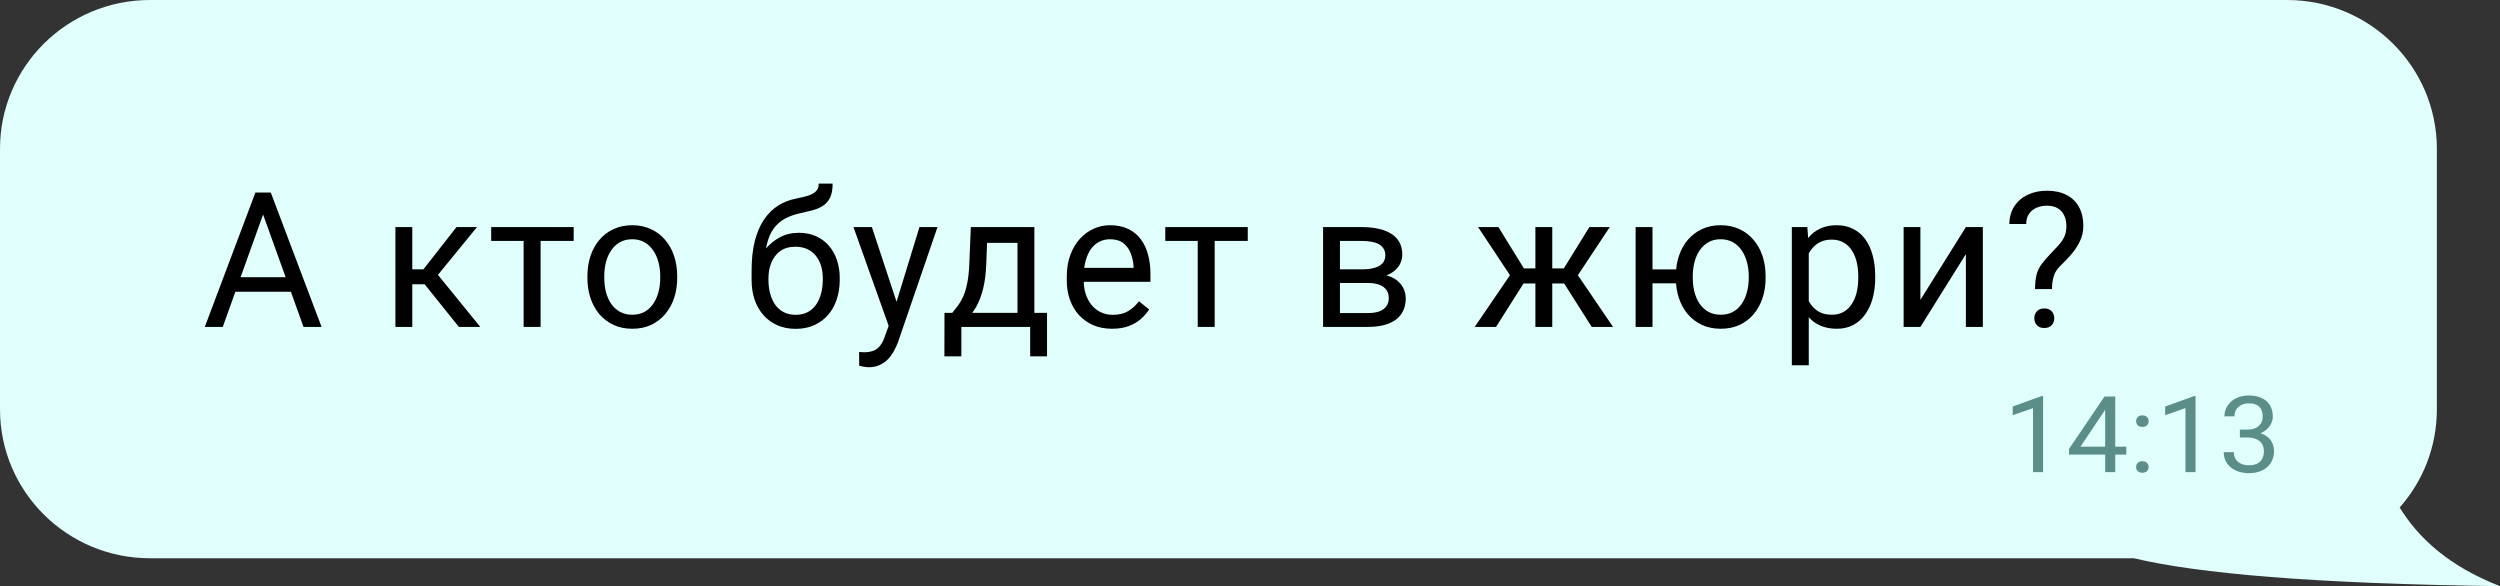 <?xml version="1.0" encoding="UTF-8"?> <svg xmlns="http://www.w3.org/2000/svg" width="354" height="83" viewBox="0 0 354 83" fill="none"><rect x="0" y="0" width="354" height="83" fill="#333333" stroke="none"/> <path fill-rule="evenodd" clip-rule="evenodd" d="M323.825 0C335.553 0 345.06 9.438 345.06 21.079V57.968C345.06 63.29 343.073 68.151 339.796 71.861C342.465 76.221 346.806 80.197 354 83C327.53 82.653 311.291 81.214 302.152 79.048H21.234C9.507 79.048 -2.41924e-05 69.61 -2.41924e-05 57.968V21.079C-2.41924e-05 9.438 9.507 0 21.234 0H323.825Z" fill="#E0FEFC"></path> <path d="M37.763 28.953L31.542 46.291H29L36.163 27.267H37.802L37.763 28.953ZM42.977 46.291L36.743 28.953L36.705 27.267H38.344L45.532 46.291H42.977ZM42.654 39.248V41.313H32.097V39.248H42.654Z" fill="black"></path> <path d="M58.379 32.154V46.291H55.992V32.154H58.379ZM67.542 32.154L60.922 40.254H57.579L57.218 38.138H59.954L64.638 32.154H67.542ZM64.974 46.291L59.837 39.888L61.373 38.138L68.007 46.291H64.974Z" fill="black"></path> <path d="M76.547 32.154V46.291H74.146V32.154H76.547ZM81.232 32.154V34.114H69.552V32.154H81.232Z" fill="black"></path> <path d="M83.177 39.379V39.078C83.177 38.059 83.323 37.114 83.616 36.243C83.908 35.364 84.33 34.601 84.88 33.957C85.431 33.303 86.098 32.798 86.881 32.441C87.664 32.075 88.541 31.892 89.513 31.892C90.494 31.892 91.376 32.075 92.159 32.441C92.951 32.798 93.622 33.303 94.172 33.957C94.732 34.601 95.158 35.364 95.45 36.243C95.743 37.114 95.889 38.059 95.889 39.078V39.379C95.889 40.398 95.743 41.343 95.45 42.214C95.158 43.085 94.732 43.847 94.172 44.501C93.622 45.145 92.955 45.65 92.172 46.016C91.398 46.373 90.52 46.552 89.539 46.552C88.558 46.552 87.677 46.373 86.894 46.016C86.111 45.65 85.44 45.145 84.88 44.501C84.33 43.847 83.908 43.085 83.616 42.214C83.323 41.343 83.177 40.398 83.177 39.379ZM85.564 39.078V39.379C85.564 40.084 85.646 40.751 85.81 41.378C85.973 41.996 86.218 42.545 86.545 43.024C86.881 43.503 87.298 43.882 87.797 44.161C88.296 44.431 88.877 44.566 89.539 44.566C90.193 44.566 90.765 44.431 91.256 44.161C91.755 43.882 92.168 43.503 92.495 43.024C92.822 42.545 93.067 41.996 93.23 41.378C93.402 40.751 93.488 40.084 93.488 39.379V39.078C93.488 38.382 93.402 37.724 93.23 37.105C93.067 36.478 92.817 35.925 92.482 35.446C92.155 34.959 91.742 34.575 91.243 34.297C90.752 34.018 90.176 33.878 89.513 33.878C88.86 33.878 88.283 34.018 87.784 34.297C87.294 34.575 86.881 34.959 86.545 35.446C86.218 35.925 85.973 36.478 85.81 37.105C85.646 37.724 85.564 38.382 85.564 39.078Z" fill="black"></path> <path d="M115.937 26H117.899C117.899 26.854 117.77 27.533 117.512 28.038C117.254 28.535 116.901 28.918 116.454 29.188C116.015 29.458 115.516 29.663 114.956 29.802C114.406 29.941 113.834 30.076 113.24 30.207C112.5 30.364 111.812 30.612 111.175 30.952C110.547 31.283 110.005 31.753 109.549 32.363C109.102 32.972 108.77 33.765 108.555 34.741C108.349 35.716 108.293 36.923 108.388 38.36V39.562H106.426V38.36C106.426 36.748 106.576 35.342 106.878 34.14C107.187 32.938 107.622 31.923 108.181 31.096C108.74 30.268 109.403 29.61 110.169 29.123C110.943 28.635 111.795 28.299 112.724 28.117C113.395 27.986 113.971 27.847 114.453 27.698C114.935 27.542 115.301 27.333 115.55 27.071C115.808 26.81 115.937 26.453 115.937 26ZM113.111 32.964C114.023 32.964 114.836 33.125 115.55 33.447C116.264 33.77 116.871 34.218 117.37 34.793C117.869 35.368 118.247 36.047 118.506 36.831C118.772 37.606 118.906 38.451 118.906 39.366V39.653C118.906 40.638 118.764 41.552 118.48 42.397C118.204 43.233 117.796 43.965 117.254 44.592C116.72 45.21 116.066 45.694 115.292 46.042C114.526 46.391 113.653 46.565 112.672 46.565C111.691 46.565 110.814 46.391 110.039 46.042C109.274 45.694 108.62 45.21 108.078 44.592C107.536 43.965 107.123 43.233 106.839 42.397C106.564 41.552 106.426 40.638 106.426 39.653V39.366C106.426 39.148 106.465 38.935 106.542 38.726C106.619 38.517 106.714 38.303 106.826 38.085C106.946 37.868 107.054 37.637 107.149 37.393C107.467 36.609 107.901 35.882 108.452 35.211C109.011 34.54 109.678 34 110.452 33.591C111.235 33.173 112.122 32.964 113.111 32.964ZM112.646 34.937C111.769 34.937 111.046 35.141 110.478 35.551C109.919 35.96 109.502 36.505 109.226 37.184C108.951 37.855 108.813 38.582 108.813 39.366V39.653C108.813 40.315 108.891 40.942 109.046 41.535C109.201 42.127 109.433 42.654 109.743 43.116C110.061 43.569 110.461 43.926 110.943 44.187C111.433 44.448 112.01 44.579 112.672 44.579C113.335 44.579 113.907 44.448 114.389 44.187C114.87 43.926 115.266 43.569 115.576 43.116C115.886 42.654 116.118 42.127 116.273 41.535C116.428 40.942 116.505 40.315 116.505 39.653V39.366C116.505 38.773 116.428 38.212 116.273 37.68C116.118 37.149 115.881 36.679 115.563 36.269C115.253 35.86 114.853 35.538 114.363 35.303C113.881 35.059 113.309 34.937 112.646 34.937Z" fill="black"></path> <path d="M126.31 44.827L130.195 32.154H132.75L127.149 48.472C127.02 48.821 126.848 49.195 126.633 49.596C126.426 50.005 126.159 50.393 125.832 50.759C125.506 51.125 125.11 51.421 124.645 51.647C124.189 51.882 123.643 52 123.006 52C122.817 52 122.576 51.974 122.283 51.922C121.991 51.869 121.784 51.826 121.664 51.791L121.651 49.831C121.72 49.84 121.827 49.849 121.974 49.857C122.129 49.875 122.236 49.883 122.296 49.883C122.838 49.883 123.299 49.809 123.677 49.661C124.056 49.522 124.374 49.282 124.632 48.943C124.899 48.612 125.127 48.154 125.316 47.571L126.31 44.827ZM123.458 32.154L127.084 43.129L127.704 45.676L125.987 46.565L120.851 32.154H123.458Z" fill="black"></path> <path d="M137.47 32.154H139.857L139.651 37.445C139.599 38.787 139.449 39.945 139.199 40.921C138.95 41.896 138.631 42.728 138.244 43.416C137.857 44.096 137.423 44.666 136.941 45.128C136.468 45.589 135.977 45.977 135.47 46.291H134.282L134.347 44.318L134.837 44.304C135.121 43.965 135.396 43.616 135.663 43.259C135.93 42.894 136.175 42.462 136.399 41.966C136.622 41.461 136.807 40.847 136.954 40.124C137.109 39.392 137.207 38.499 137.25 37.445L137.47 32.154ZM138.064 32.154H146.465V46.291H144.078V34.388H138.064V32.154ZM133.74 44.304H148.259V50.458H145.871V46.291H136.128V50.458H133.727L133.74 44.304Z" fill="black"></path> <path d="M157.47 46.552C156.498 46.552 155.616 46.386 154.824 46.055C154.042 45.716 153.366 45.241 152.798 44.631C152.239 44.021 151.809 43.298 151.508 42.462C151.207 41.626 151.056 40.712 151.056 39.719V39.17C151.056 38.02 151.224 36.997 151.559 36.099C151.895 35.194 152.351 34.427 152.927 33.8C153.504 33.173 154.158 32.698 154.889 32.376C155.62 32.054 156.377 31.892 157.16 31.892C158.158 31.892 159.019 32.067 159.742 32.415C160.473 32.764 161.071 33.251 161.535 33.878C162 34.497 162.344 35.228 162.568 36.073C162.792 36.91 162.903 37.824 162.903 38.817V39.901H152.476V37.929H160.516V37.746C160.481 37.119 160.352 36.509 160.129 35.917C159.914 35.324 159.569 34.837 159.096 34.453C158.623 34.07 157.978 33.878 157.16 33.878C156.618 33.878 156.119 33.996 155.663 34.231C155.207 34.458 154.816 34.797 154.489 35.25C154.162 35.703 153.908 36.256 153.728 36.91C153.547 37.563 153.456 38.316 153.456 39.17V39.719C153.456 40.389 153.547 41.021 153.728 41.613C153.917 42.197 154.188 42.711 154.541 43.155C154.902 43.599 155.336 43.947 155.844 44.2C156.36 44.453 156.945 44.579 157.599 44.579C158.442 44.579 159.156 44.405 159.742 44.056C160.327 43.708 160.838 43.242 161.277 42.658L162.723 43.821C162.422 44.283 162.039 44.723 161.574 45.141C161.11 45.559 160.537 45.898 159.858 46.16C159.187 46.421 158.391 46.552 157.47 46.552Z" fill="black"></path> <path d="M171.998 32.154V46.291H169.598V32.154H171.998ZM176.683 32.154V34.114H165.004V32.154H176.683Z" fill="black"></path> <path d="M193.686 40.071H189.104L189.079 38.138H192.821C193.561 38.138 194.176 38.064 194.667 37.916C195.166 37.767 195.54 37.545 195.789 37.249C196.039 36.953 196.164 36.587 196.164 36.152C196.164 35.812 196.091 35.516 195.944 35.263C195.807 35.002 195.596 34.789 195.312 34.623C195.028 34.449 194.675 34.323 194.254 34.244C193.841 34.157 193.355 34.114 192.795 34.114H189.737V46.291H187.349V32.154H192.795C193.682 32.154 194.477 32.232 195.183 32.389C195.897 32.546 196.504 32.785 197.003 33.108C197.51 33.421 197.897 33.822 198.164 34.309C198.431 34.797 198.564 35.372 198.564 36.034C198.564 36.461 198.478 36.866 198.306 37.249C198.134 37.633 197.88 37.972 197.545 38.268C197.209 38.565 196.796 38.808 196.306 39C195.815 39.183 195.252 39.3 194.615 39.353L193.686 40.071ZM193.686 46.291H188.24L189.427 44.331H193.686C194.348 44.331 194.899 44.248 195.338 44.082C195.777 43.908 196.103 43.664 196.319 43.351C196.542 43.029 196.654 42.645 196.654 42.201C196.654 41.757 196.542 41.378 196.319 41.064C196.103 40.742 195.777 40.498 195.338 40.333C194.899 40.158 194.348 40.071 193.686 40.071H190.059L190.085 38.138H194.615L195.48 38.869C196.245 38.93 196.895 39.122 197.428 39.444C197.962 39.767 198.366 40.176 198.642 40.672C198.917 41.16 199.055 41.691 199.055 42.266C199.055 42.928 198.93 43.512 198.68 44.017C198.439 44.522 198.087 44.945 197.622 45.284C197.157 45.615 196.594 45.868 195.931 46.042C195.269 46.208 194.52 46.291 193.686 46.291Z" fill="black"></path> <path d="M214.586 40.137L209.295 32.154H212.173L215.786 38.007H218.574L218.225 40.137H214.586ZM215.89 39.888L211.837 46.291H208.817L214.38 38.138L215.89 39.888ZM219.8 32.154V46.291H217.412V32.154H219.8ZM227.943 32.154L222.652 40.137H219.013L218.638 38.007H221.439L225.052 32.154H227.943ZM225.388 46.291L221.323 39.888L222.859 38.138L228.408 46.291H225.388Z" fill="black"></path> <path d="M239.336 38.151V40.124H231.915V38.151H239.336ZM233.993 32.154V46.291H231.605V32.154H233.993ZM237.296 39.379V39.078C237.296 38.059 237.443 37.114 237.735 36.243C238.028 35.364 238.449 34.601 239 33.957C239.559 33.303 240.226 32.798 241 32.441C241.783 32.075 242.661 31.892 243.633 31.892C244.623 31.892 245.509 32.075 246.292 32.441C247.075 32.798 247.741 33.303 248.292 33.957C248.851 34.601 249.277 35.364 249.57 36.243C249.862 37.114 250.008 38.059 250.008 39.078V39.379C250.008 40.398 249.862 41.343 249.57 42.214C249.277 43.085 248.856 43.847 248.305 44.501C247.754 45.145 247.088 45.65 246.305 46.016C245.522 46.373 244.64 46.552 243.659 46.552C242.678 46.552 241.796 46.373 241.013 46.016C240.23 45.65 239.559 45.145 239 44.501C238.449 43.847 238.028 43.085 237.735 42.214C237.443 41.343 237.296 40.398 237.296 39.379ZM239.697 39.078V39.379C239.697 40.084 239.779 40.751 239.942 41.378C240.106 41.996 240.351 42.545 240.678 43.024C241.013 43.503 241.426 43.882 241.917 44.161C242.416 44.431 242.996 44.566 243.659 44.566C244.321 44.566 244.898 44.431 245.388 44.161C245.887 43.882 246.3 43.503 246.627 43.024C246.954 42.545 247.199 41.996 247.363 41.378C247.535 40.751 247.621 40.084 247.621 39.379V39.078C247.621 38.382 247.535 37.724 247.363 37.105C247.199 36.478 246.95 35.925 246.614 35.446C246.287 34.959 245.874 34.575 245.375 34.297C244.876 34.018 244.296 33.878 243.633 33.878C242.979 33.878 242.407 34.018 241.917 34.297C241.426 34.575 241.013 34.959 240.678 35.446C240.351 35.925 240.106 36.478 239.942 37.105C239.779 37.724 239.697 38.382 239.697 39.078Z" fill="black"></path> <path d="M256.122 34.871V51.726H253.722V32.154H255.916L256.122 34.871ZM265.53 39.105V39.379C265.53 40.407 265.41 41.361 265.169 42.24C264.928 43.111 264.575 43.869 264.111 44.514C263.655 45.158 263.091 45.659 262.42 46.016C261.749 46.373 260.979 46.552 260.11 46.552C259.224 46.552 258.441 46.404 257.761 46.108C257.082 45.811 256.505 45.38 256.032 44.814C255.559 44.248 255.18 43.569 254.896 42.776C254.621 41.983 254.432 41.09 254.328 40.097V38.634C254.432 37.589 254.625 36.653 254.909 35.825C255.193 34.998 255.567 34.292 256.032 33.709C256.505 33.116 257.077 32.668 257.748 32.363C258.419 32.049 259.194 31.892 260.071 31.892C260.949 31.892 261.728 32.067 262.407 32.415C263.087 32.755 263.659 33.242 264.124 33.878C264.588 34.514 264.937 35.276 265.169 36.165C265.41 37.045 265.53 38.025 265.53 39.105ZM263.13 39.379V39.105C263.13 38.399 263.057 37.737 262.911 37.119C262.764 36.492 262.536 35.943 262.227 35.472C261.926 34.993 261.538 34.619 261.065 34.349C260.592 34.07 260.028 33.931 259.375 33.931C258.772 33.931 258.247 34.035 257.8 34.244C257.361 34.453 256.987 34.736 256.677 35.093C256.368 35.442 256.114 35.843 255.916 36.295C255.727 36.74 255.585 37.201 255.49 37.68V41.064C255.662 41.674 255.903 42.249 256.213 42.789C256.522 43.32 256.935 43.751 257.452 44.082C257.968 44.405 258.617 44.566 259.4 44.566C260.046 44.566 260.601 44.431 261.065 44.161C261.538 43.882 261.926 43.503 262.227 43.024C262.536 42.545 262.764 41.996 262.911 41.378C263.057 40.751 263.13 40.084 263.13 39.379Z" fill="black"></path> <path d="M271.928 42.462L278.368 32.154H280.769V46.291H278.368V35.982L271.928 46.291H269.554V32.154H271.928V42.462Z" fill="black"></path> <path d="M290.56 40.934H288.16C288.169 40.097 288.242 39.414 288.379 38.882C288.526 38.342 288.762 37.85 289.089 37.406C289.416 36.962 289.851 36.457 290.393 35.891C290.788 35.481 291.15 35.098 291.477 34.741C291.812 34.375 292.083 33.983 292.29 33.565C292.496 33.138 292.6 32.629 292.6 32.036C292.6 31.435 292.492 30.917 292.277 30.481C292.07 30.046 291.761 29.711 291.348 29.475C290.943 29.24 290.44 29.123 289.838 29.123C289.339 29.123 288.866 29.214 288.418 29.397C287.971 29.58 287.609 29.863 287.334 30.246C287.059 30.621 286.917 31.113 286.908 31.723H284.521C284.538 30.738 284.779 29.893 285.243 29.188C285.717 28.482 286.353 27.942 287.153 27.568C287.954 27.193 288.848 27.006 289.838 27.006C290.93 27.006 291.86 27.206 292.625 27.607C293.4 28.008 293.989 28.583 294.393 29.332C294.798 30.072 295 30.952 295 31.971C295 32.755 294.841 33.478 294.522 34.14C294.213 34.793 293.813 35.407 293.322 35.982C292.832 36.557 292.311 37.105 291.761 37.628C291.287 38.072 290.969 38.573 290.806 39.131C290.642 39.688 290.56 40.289 290.56 40.934ZM288.057 45.075C288.057 44.683 288.177 44.352 288.418 44.082C288.659 43.812 289.008 43.677 289.464 43.677C289.928 43.677 290.281 43.812 290.522 44.082C290.763 44.352 290.883 44.683 290.883 45.075C290.883 45.45 290.763 45.772 290.522 46.042C290.281 46.312 289.928 46.447 289.464 46.447C289.008 46.447 288.659 46.312 288.418 46.042C288.177 45.772 288.057 45.45 288.057 45.075Z" fill="black"></path> <path d="M289.302 56.088V66.853H287.876V57.787L285 58.787V57.559L289.079 56.088H289.302Z" fill="#5B8E88"></path> <path d="M301.083 63.25V64.368H292.972V63.566L297.999 56.147H299.163L297.914 58.294L294.591 63.25H301.083ZM299.518 56.147V66.853H298.091V56.147H299.518Z" fill="#5B8E88"></path> <path d="M302.471 66.132C302.471 65.902 302.545 65.708 302.694 65.552C302.849 65.39 303.07 65.309 303.357 65.309C303.645 65.309 303.864 65.39 304.013 65.552C304.167 65.708 304.244 65.902 304.244 66.132C304.244 66.358 304.167 66.549 304.013 66.706C303.864 66.863 303.645 66.941 303.357 66.941C303.07 66.941 302.849 66.863 302.694 66.706C302.545 66.549 302.471 66.358 302.471 66.132ZM302.478 59.64C302.478 59.409 302.553 59.216 302.702 59.059C302.856 58.897 303.077 58.816 303.365 58.816C303.653 58.816 303.871 58.897 304.02 59.059C304.175 59.216 304.252 59.409 304.252 59.64C304.252 59.865 304.175 60.056 304.02 60.213C303.871 60.37 303.653 60.449 303.365 60.449C303.077 60.449 302.856 60.37 302.702 60.213C302.553 60.056 302.478 59.865 302.478 59.64Z" fill="#5B8E88"></path> <path d="M310.89 56.088V66.853H309.464V57.787L306.588 58.787V57.559L310.666 56.088H310.89Z" fill="#5B8E88"></path> <path d="M317.166 60.831H318.184C318.682 60.831 319.093 60.752 319.417 60.596C319.746 60.434 319.99 60.216 320.15 59.941C320.314 59.662 320.396 59.348 320.396 59C320.396 58.588 320.324 58.243 320.18 57.963C320.037 57.684 319.821 57.473 319.533 57.331C319.245 57.189 318.88 57.118 318.438 57.118C318.037 57.118 317.682 57.194 317.374 57.346C317.071 57.493 316.832 57.703 316.657 57.978C316.487 58.252 316.403 58.576 316.403 58.949H314.976C314.976 58.404 315.12 57.909 315.408 57.463C315.696 57.017 316.099 56.662 316.618 56.397C317.143 56.132 317.749 56 318.438 56C319.116 56 319.71 56.115 320.219 56.346C320.728 56.571 321.124 56.909 321.406 57.36C321.689 57.806 321.83 58.363 321.83 59.029C321.83 59.299 321.764 59.588 321.63 59.897C321.501 60.201 321.298 60.485 321.021 60.75C320.748 61.015 320.394 61.233 319.957 61.404C319.52 61.571 318.996 61.654 318.384 61.654H317.166V60.831ZM317.166 61.949V61.132H318.384C319.098 61.132 319.69 61.213 320.157 61.375C320.625 61.537 320.993 61.752 321.26 62.022C321.532 62.292 321.722 62.588 321.83 62.912C321.943 63.23 322 63.549 322 63.868C322 64.368 321.91 64.811 321.73 65.198C321.555 65.586 321.306 65.914 320.982 66.184C320.664 66.453 320.288 66.657 319.857 66.794C319.425 66.931 318.955 67 318.446 67C317.957 67 317.497 66.934 317.066 66.802C316.639 66.669 316.261 66.478 315.932 66.228C315.603 65.973 315.346 65.662 315.161 65.294C314.976 64.922 314.884 64.498 314.884 64.022H316.31C316.31 64.395 316.395 64.721 316.564 65C316.739 65.279 316.986 65.498 317.305 65.654C317.628 65.806 318.009 65.882 318.446 65.882C318.883 65.882 319.258 65.811 319.571 65.669C319.89 65.522 320.134 65.302 320.304 65.007C320.479 64.713 320.566 64.343 320.566 63.897C320.566 63.451 320.468 63.086 320.273 62.801C320.078 62.512 319.8 62.299 319.44 62.162C319.086 62.02 318.667 61.949 318.184 61.949H317.166Z" fill="#5B8E88"></path> </svg> 